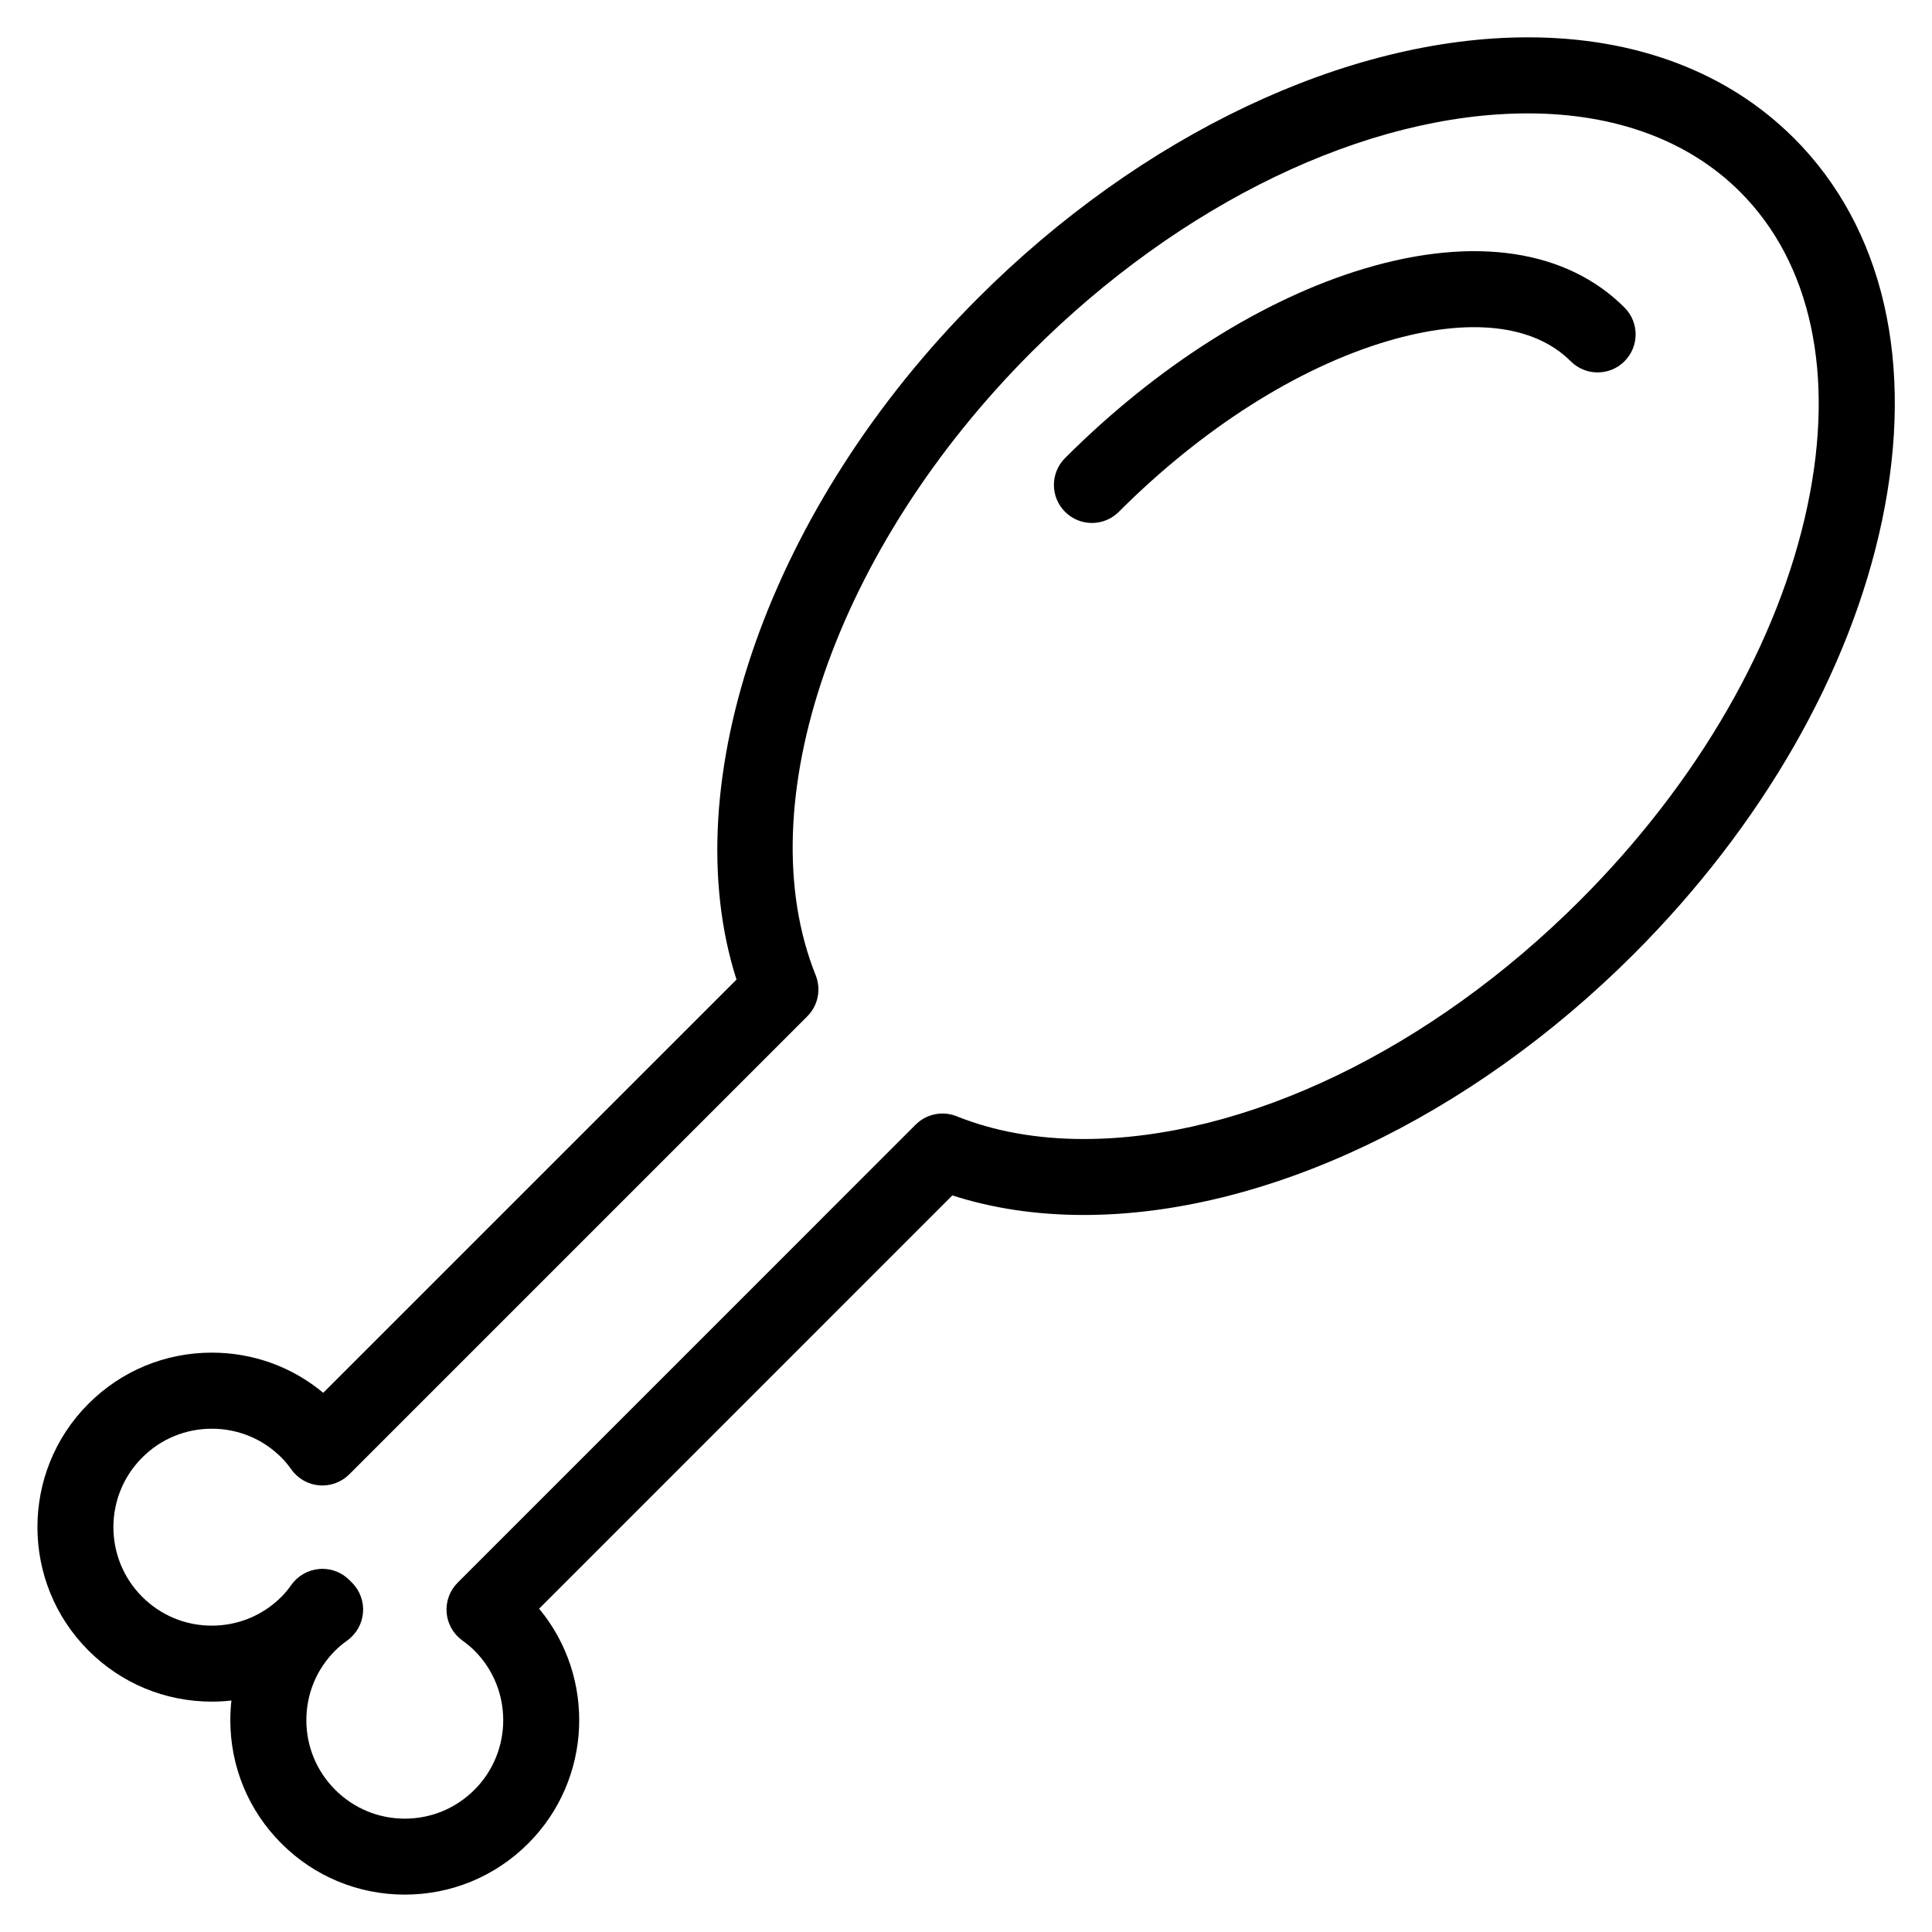 <?xml version="1.0" encoding="UTF-8"?>
<!-- The Best Svg Icon site in the world: iconSvg.co, Visit us! https://iconsvg.co -->
<svg fill="#000000" width="800px" height="800px" version="1.1" viewBox="144 144 512 512" xmlns="http://www.w3.org/2000/svg">
 <g>
  <path d="m619.4 180.6c-17.473-17.473-41.848-26.707-70.484-26.707-47.988 0-102.5 25.852-145.8 69.156-55.141 55.145-80.707 128.22-63.934 180.55l-109.52 109.51c-8.281-6.898-18.617-10.645-29.523-10.645-12.352 0-23.965 4.812-32.695 13.543-18.031 18.027-18.031 47.363 0 65.398 8.73 8.73 20.348 13.543 32.695 13.543 1.75 0 3.477-0.102 5.188-0.293-0.191 1.715-0.289 3.445-0.289 5.195 0 12.348 4.812 23.965 13.543 32.695s20.348 13.543 32.695 13.543c12.348 0 23.961-4.812 32.703-13.543 17.004-17.012 17.965-44.09 2.891-62.23l109.51-109.52c10.699 3.445 22.379 5.184 34.816 5.184h0.004c47.969 0 102.45-25.84 145.74-69.117 34.023-34.016 57.395-74.812 65.812-114.86 8.75-41.586 0.453-77.605-23.348-101.41zm3.633 97.277c-7.621 36.266-29.051 73.469-60.336 104.76-39.59 39.586-88.746 63.219-131.5 63.215-12.363 0-23.695-2.023-33.668-6.031-3.742-1.5-8.027-0.625-10.879 2.227l-121.37 121.38c-2.09 2.086-3.152 4.984-2.922 7.926 0.23 2.941 1.75 5.633 4.141 7.367 1.289 0.938 2.344 1.809 3.231 2.695 10.172 10.172 10.172 26.727 0 36.898-4.926 4.926-11.48 7.644-18.449 7.644-6.973 0-13.523-2.715-18.449-7.644-4.934-4.934-7.644-11.48-7.644-18.449 0-6.973 2.715-13.523 7.644-18.449 0.883-0.883 1.941-1.77 3.238-2.707 2.387-1.727 3.894-4.418 4.133-7.352 0.238-2.938-0.828-5.828-2.906-7.918l-0.715-0.719c-1.895-1.906-4.469-2.961-7.141-2.961-0.266 0-0.539 0.012-0.812 0.035-2.949 0.238-5.648 1.758-7.375 4.16-0.922 1.285-1.797 2.336-2.672 3.215-4.926 4.926-11.48 7.637-18.449 7.644-6.973 0-13.523-2.715-18.449-7.644-10.176-10.176-10.176-26.73 0-36.902 4.926-4.934 11.477-7.644 18.449-7.644 6.973 0 13.523 2.711 18.449 7.644 0.871 0.871 1.754 1.93 2.691 3.231 1.727 2.394 4.418 3.906 7.359 4.141 2.949 0.227 5.84-0.836 7.926-2.922l121.38-121.38c2.852-2.852 3.727-7.129 2.227-10.879-18.199-45.367 5.32-113.28 57.188-165.16 39.613-39.609 88.793-63.25 131.56-63.25 23.18 0 42.629 7.195 56.234 20.801 18.824 18.828 25.18 48.309 17.883 83.027z"/>
  <path d="m505.77 215.13c-26.875 8-55.113 25.852-79.52 50.262-3.934 3.934-3.934 10.312 0 14.246 1.969 1.969 4.543 2.953 7.125 2.953 2.578 0 5.152-0.984 7.125-2.953 22.082-22.082 47.309-38.129 71.027-45.191 21.59-6.418 38.895-4.539 48.734 5.297 3.934 3.934 10.312 3.934 14.246 0 3.934-3.934 3.934-10.312 0-14.246-15.32-15.328-39.734-18.996-68.738-10.367z"/>
 </g>
</svg>